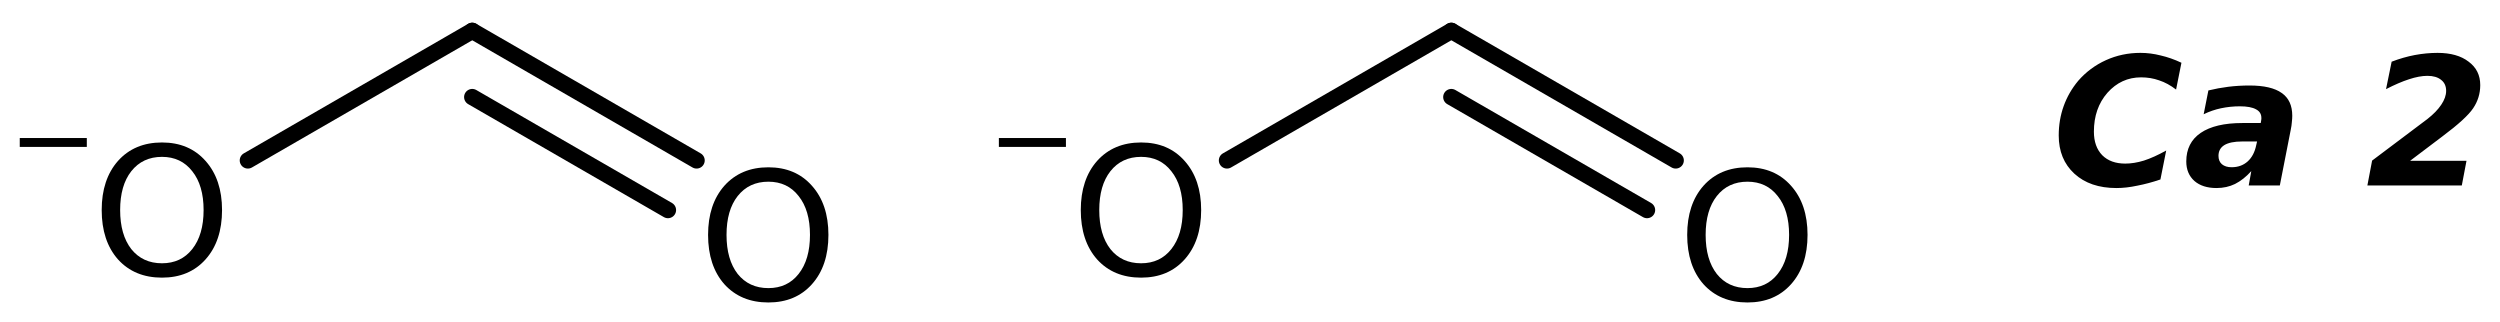 <?xml version='1.0' encoding='UTF-8'?>
<!DOCTYPE svg PUBLIC "-//W3C//DTD SVG 1.1//EN" "http://www.w3.org/Graphics/SVG/1.1/DTD/svg11.dtd">
<svg version='1.2' xmlns='http://www.w3.org/2000/svg' xmlns:xlink='http://www.w3.org/1999/xlink' width='70.875mm' height='9.135mm' viewBox='0 0 70.875 9.135'>
  <desc>Generated by the Chemistry Development Kit (http://github.com/cdk)</desc>
  <g stroke-linecap='round' stroke-linejoin='round' stroke='#000000' stroke-width='.462' fill='#000000'>
    <rect x='.0' y='.0' width='71.0' height='10.0' fill='#FFFFFF' stroke='none'/>
    <g id='mol1' class='mol'>
      <g id='mol1bnd1' class='bond'>
        <line x1='13.388' y1='.875' x2='19.748' y2='4.548'/>
        <line x1='13.388' y1='2.752' x2='18.936' y2='5.955'/>
      </g>
      <line id='mol1bnd2' class='bond' x1='13.388' y1='.875' x2='7.027' y2='4.548'/>
      <g id='mol1bnd3' class='bond'>
        <line x1='41.145' y1='.875' x2='47.506' y2='4.548'/>
        <line x1='41.145' y1='2.752' x2='46.693' y2='5.955'/>
      </g>
      <line id='mol1bnd4' class='bond' x1='41.145' y1='.875' x2='34.785' y2='4.548'/>
      <path id='mol1atm2' class='atom' d='M21.783 5.151q-.547 -.0 -.87 .407q-.316 .402 -.316 1.101q.0 .7 .316 1.107q.323 .402 .87 .402q.542 -.0 .858 -.402q.322 -.407 .322 -1.107q.0 -.699 -.322 -1.101q-.316 -.407 -.858 -.407zM21.783 4.743q.773 .0 1.235 .523q.468 .523 .468 1.393q.0 .876 -.468 1.399q-.462 .517 -1.235 .517q-.778 .0 -1.247 -.517q-.462 -.523 -.462 -1.399q.0 -.87 .462 -1.393q.469 -.523 1.247 -.523z' stroke='none'/>
      <g id='mol1atm3' class='atom'>
        <path d='M4.592 4.447q-.547 -.0 -.87 .407q-.316 .402 -.316 1.101q-.0 .7 .316 1.107q.323 .402 .87 .402q.541 -.0 .858 -.402q.322 -.407 .322 -1.107q-.0 -.699 -.322 -1.101q-.317 -.407 -.858 -.407zM4.592 4.039q.772 .0 1.235 .523q.468 .524 .468 1.393q.0 .876 -.468 1.399q-.463 .517 -1.235 .517q-.779 .0 -1.247 -.517q-.462 -.523 -.462 -1.399q-.0 -.869 .462 -1.393q.468 -.523 1.247 -.523z' stroke='none'/>
        <path d='M.56 3.913h1.901v.252h-1.901v-.252z' stroke='none'/>
      </g>
      <path id='mol1atm5' class='atom' d='M49.541 5.151q-.548 -.0 -.87 .407q-.316 .402 -.316 1.101q-.0 .7 .316 1.107q.322 .402 .87 .402q.541 -.0 .857 -.402q.323 -.407 .323 -1.107q-.0 -.699 -.323 -1.101q-.316 -.407 -.857 -.407zM49.541 4.743q.772 .0 1.235 .523q.468 .523 .468 1.393q-.0 .876 -.468 1.399q-.463 .517 -1.235 .517q-.779 .0 -1.247 -.517q-.462 -.523 -.462 -1.399q-.0 -.87 .462 -1.393q.468 -.523 1.247 -.523z' stroke='none'/>
      <g id='mol1atm6' class='atom'>
        <path d='M32.35 4.447q-.548 -.0 -.87 .407q-.316 .402 -.316 1.101q-.0 .7 .316 1.107q.322 .402 .87 .402q.541 -.0 .857 -.402q.323 -.407 .323 -1.107q-.0 -.699 -.323 -1.101q-.316 -.407 -.857 -.407zM32.35 4.039q.772 .0 1.234 .523q.469 .524 .469 1.393q-.0 .876 -.469 1.399q-.462 .517 -1.234 .517q-.779 .0 -1.247 -.517q-.463 -.523 -.463 -1.399q.0 -.869 .463 -1.393q.468 -.523 1.247 -.523z' stroke='none'/>
        <path d='M28.318 3.913h1.901v.252h-1.901v-.252z' stroke='none'/>
      </g>
      <path id='mol1atm7' class='atom' d='M61.248 5.088q-.341 .116 -.657 .176q-.31 .067 -.59 .067q-.748 .0 -1.192 -.407q-.444 -.408 -.444 -1.083q-.0 -.444 .14 -.833q.139 -.389 .413 -.718q.329 -.377 .785 -.584q.456 -.207 .979 -.207q.286 .0 .572 .073q.292 .067 .59 .207l-.152 .76q-.237 -.182 -.481 -.261q-.237 -.085 -.511 -.085q-.565 -.0 -.955 .438q-.383 .438 -.383 1.101q.0 .425 .237 .669q.238 .237 .651 .237q.25 -.0 .529 -.085q.286 -.092 .633 -.286l-.164 .821zM63.563 4.011q-.335 .0 -.505 .104q-.164 .103 -.164 .304q-.0 .152 .097 .237q.103 .085 .274 .085q.273 .0 .456 -.164q.182 -.164 .243 -.462l.024 -.104h-.425zM64.943 3.677l-.31 1.581h-.882l.073 -.407q-.219 .243 -.462 .365q-.237 .115 -.523 .115q-.396 .0 -.627 -.2q-.231 -.207 -.231 -.554q.0 -.529 .408 -.809q.413 -.28 1.18 -.28h.523l.012 -.073q.006 -.03 .006 -.042q.0 -.019 .0 -.031q.0 -.164 -.152 -.243q-.152 -.085 -.456 -.085q-.274 -.0 -.535 .055q-.256 .054 -.493 .17l.134 -.675q.273 -.067 .565 -.104q.292 -.036 .603 -.036q.614 -.0 .912 .213q.298 .207 .298 .645q-.0 .079 -.012 .182q-.006 .097 -.031 .213zM68.326 4.559h1.599l-.133 .699h-2.677l.134 -.705l1.569 -1.18q.256 -.201 .39 -.402q.14 -.206 .14 -.395q-.0 -.201 -.14 -.31q-.14 -.116 -.39 -.116q-.231 .0 -.523 .097q-.286 .092 -.651 .28l.159 -.778q.334 -.128 .657 -.189q.328 -.061 .644 -.061q.56 .0 .882 .25q.329 .243 .329 .663q-.0 .359 -.201 .657q-.195 .292 -.87 .796l-.918 .694z' stroke='none'/>
    </g>
  </g>
</svg>
